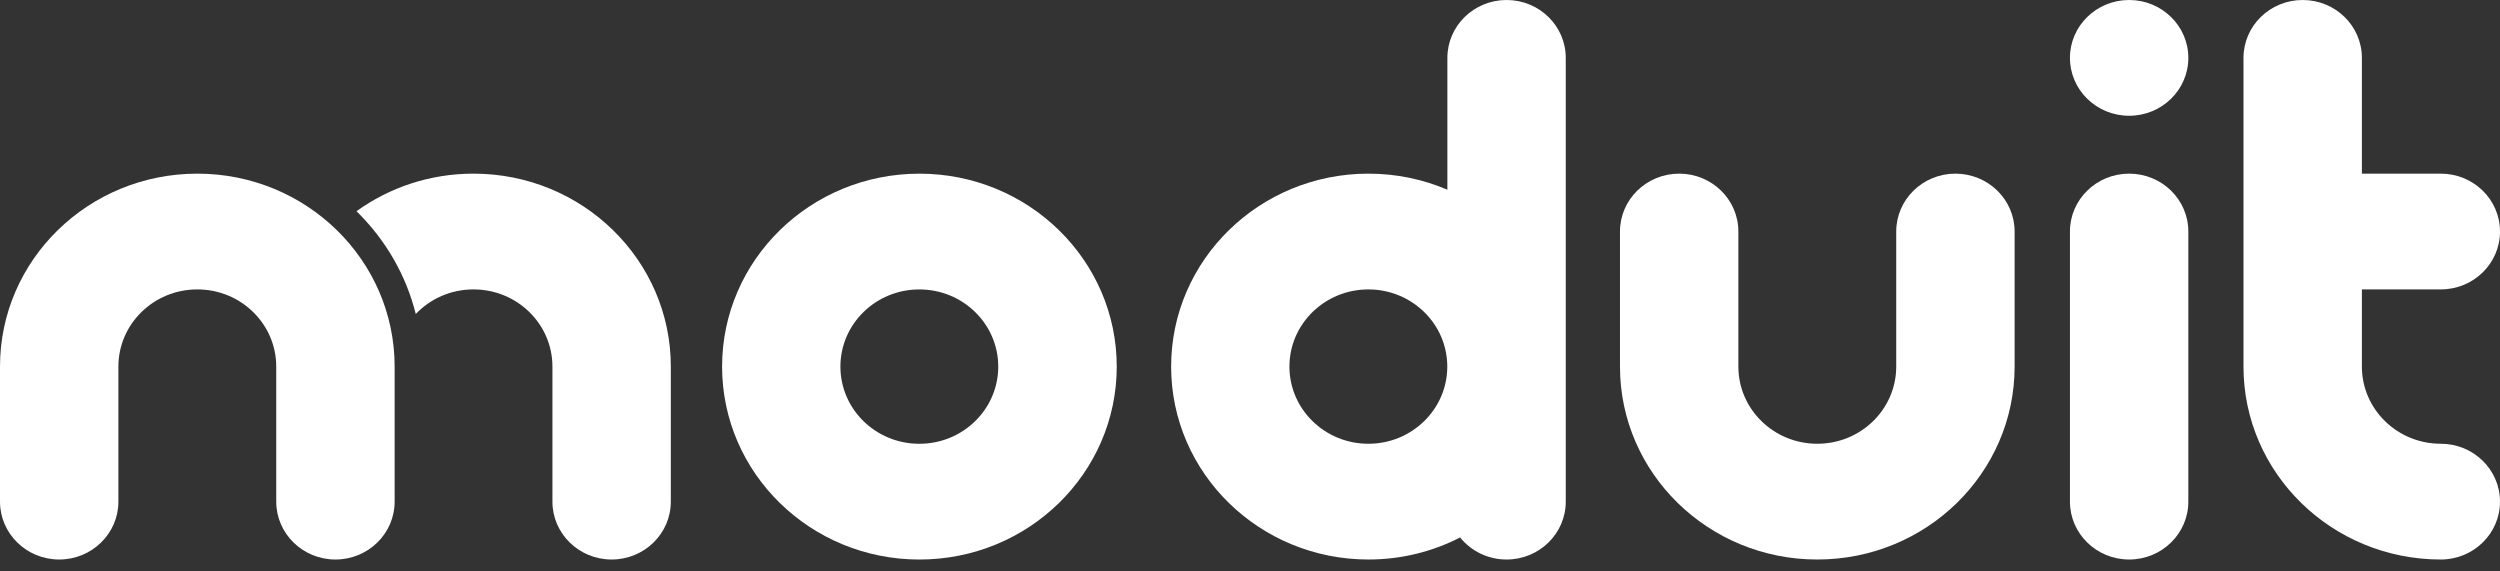 <svg width="210" height="48" viewBox="0 0 210 48" fill="none" xmlns="http://www.w3.org/2000/svg">
<rect x="0" y="0" width="210" height="48" fill="#333333" stroke="none"/>
<path fill-rule="evenodd" clip-rule="evenodd" d="M39.774 14.586C36.095 14.586 32.695 15.759 29.945 17.743C32.415 20.163 34.115 23.136 34.924 26.375C36.134 25.105 37.859 24.31 39.774 24.31C43.436 24.31 46.404 27.212 46.404 30.793V42.137C46.404 44.822 48.63 46.999 51.377 46.999C54.123 46.999 56.349 44.822 56.349 42.137V30.793C56.349 21.842 48.928 14.586 39.774 14.586Z" fill="white"/>
<path fill-rule="evenodd" clip-rule="evenodd" d="M33.149 30.793C33.149 21.842 25.728 14.586 16.575 14.586C7.42 14.586 0 21.842 0 30.793V42.137C0 44.822 2.226 46.999 4.972 46.999C7.718 46.999 9.945 44.822 9.945 42.137V30.793C9.945 27.212 12.913 24.31 16.575 24.31C20.236 24.31 23.204 27.212 23.204 30.793V42.137C23.204 44.822 25.431 46.999 28.177 46.999C30.923 46.999 33.149 44.822 33.149 42.137V30.793Z" fill="white"/>
<path fill-rule="evenodd" clip-rule="evenodd" d="M77.223 37.278C73.562 37.278 70.594 34.375 70.594 30.795C70.594 27.215 73.562 24.312 77.223 24.312C80.885 24.312 83.853 27.215 83.853 30.795C83.853 34.375 80.885 37.278 77.223 37.278ZM77.231 14.588C68.077 14.588 60.656 21.844 60.656 30.794C60.656 39.745 68.077 47.001 77.231 47.001C86.385 47.001 93.806 39.745 93.806 30.794C93.806 21.844 86.385 14.588 77.231 14.588Z" fill="white"/>
<path fill-rule="evenodd" clip-rule="evenodd" d="M114.942 37.276C111.281 37.276 108.312 34.373 108.312 30.793C108.312 27.213 111.281 24.311 114.942 24.311C118.604 24.311 121.572 27.213 121.572 30.793C121.572 34.373 118.604 37.276 114.942 37.276ZM126.552 0C123.806 0 121.58 2.177 121.58 4.862V15.936C119.549 15.068 117.307 14.586 114.95 14.586C105.796 14.586 98.375 21.842 98.375 30.793C98.375 39.743 105.796 46.999 114.95 46.999C117.729 46.999 120.348 46.329 122.649 45.147C123.559 46.275 124.969 46.999 126.552 46.999C129.298 46.999 131.524 44.822 131.524 42.137V30.793V4.862C131.524 2.177 129.298 0 126.552 0Z" fill="white"/>
<path fill-rule="evenodd" clip-rule="evenodd" d="M164.255 14.586C161.509 14.586 159.283 16.763 159.283 19.448V30.793C159.283 34.373 156.315 37.275 152.653 37.275C148.991 37.275 146.023 34.373 146.023 30.793V19.448C146.023 16.763 143.797 14.586 141.051 14.586C138.305 14.586 136.078 16.763 136.078 19.448V30.793C136.078 39.743 143.499 46.999 152.653 46.999C161.807 46.999 169.228 39.743 169.228 30.793V19.448C169.228 16.763 167.001 14.586 164.255 14.586Z" fill="white"/>
<path fill-rule="evenodd" clip-rule="evenodd" d="M178.848 14.586C176.101 14.586 173.875 16.763 173.875 19.448V42.137C173.875 44.822 176.101 46.999 178.848 46.999C181.594 46.999 183.82 44.822 183.82 42.137V19.448C183.82 16.763 181.594 14.586 178.848 14.586Z" fill="white"/>
<path fill-rule="evenodd" clip-rule="evenodd" d="M178.848 9.724C181.594 9.724 183.82 7.547 183.82 4.862C183.82 2.177 181.594 0 178.848 0C176.101 0 173.875 2.177 173.875 4.862C173.875 7.547 176.101 9.724 178.848 9.724Z" fill="white"/>
<path fill-rule="evenodd" clip-rule="evenodd" d="M205.028 37.275C201.366 37.275 198.398 34.373 198.398 30.793V24.31H205.028C207.774 24.31 210 22.133 210 19.448C210 16.763 207.774 14.586 205.028 14.586H198.398V4.862C198.398 2.177 196.172 0 193.426 0C190.68 0 188.453 2.177 188.453 4.862V30.793C188.453 39.743 195.874 46.999 205.028 46.999C207.774 46.999 210 44.822 210 42.137C210 39.452 207.774 37.275 205.028 37.275Z" fill="white"/>
</svg>
